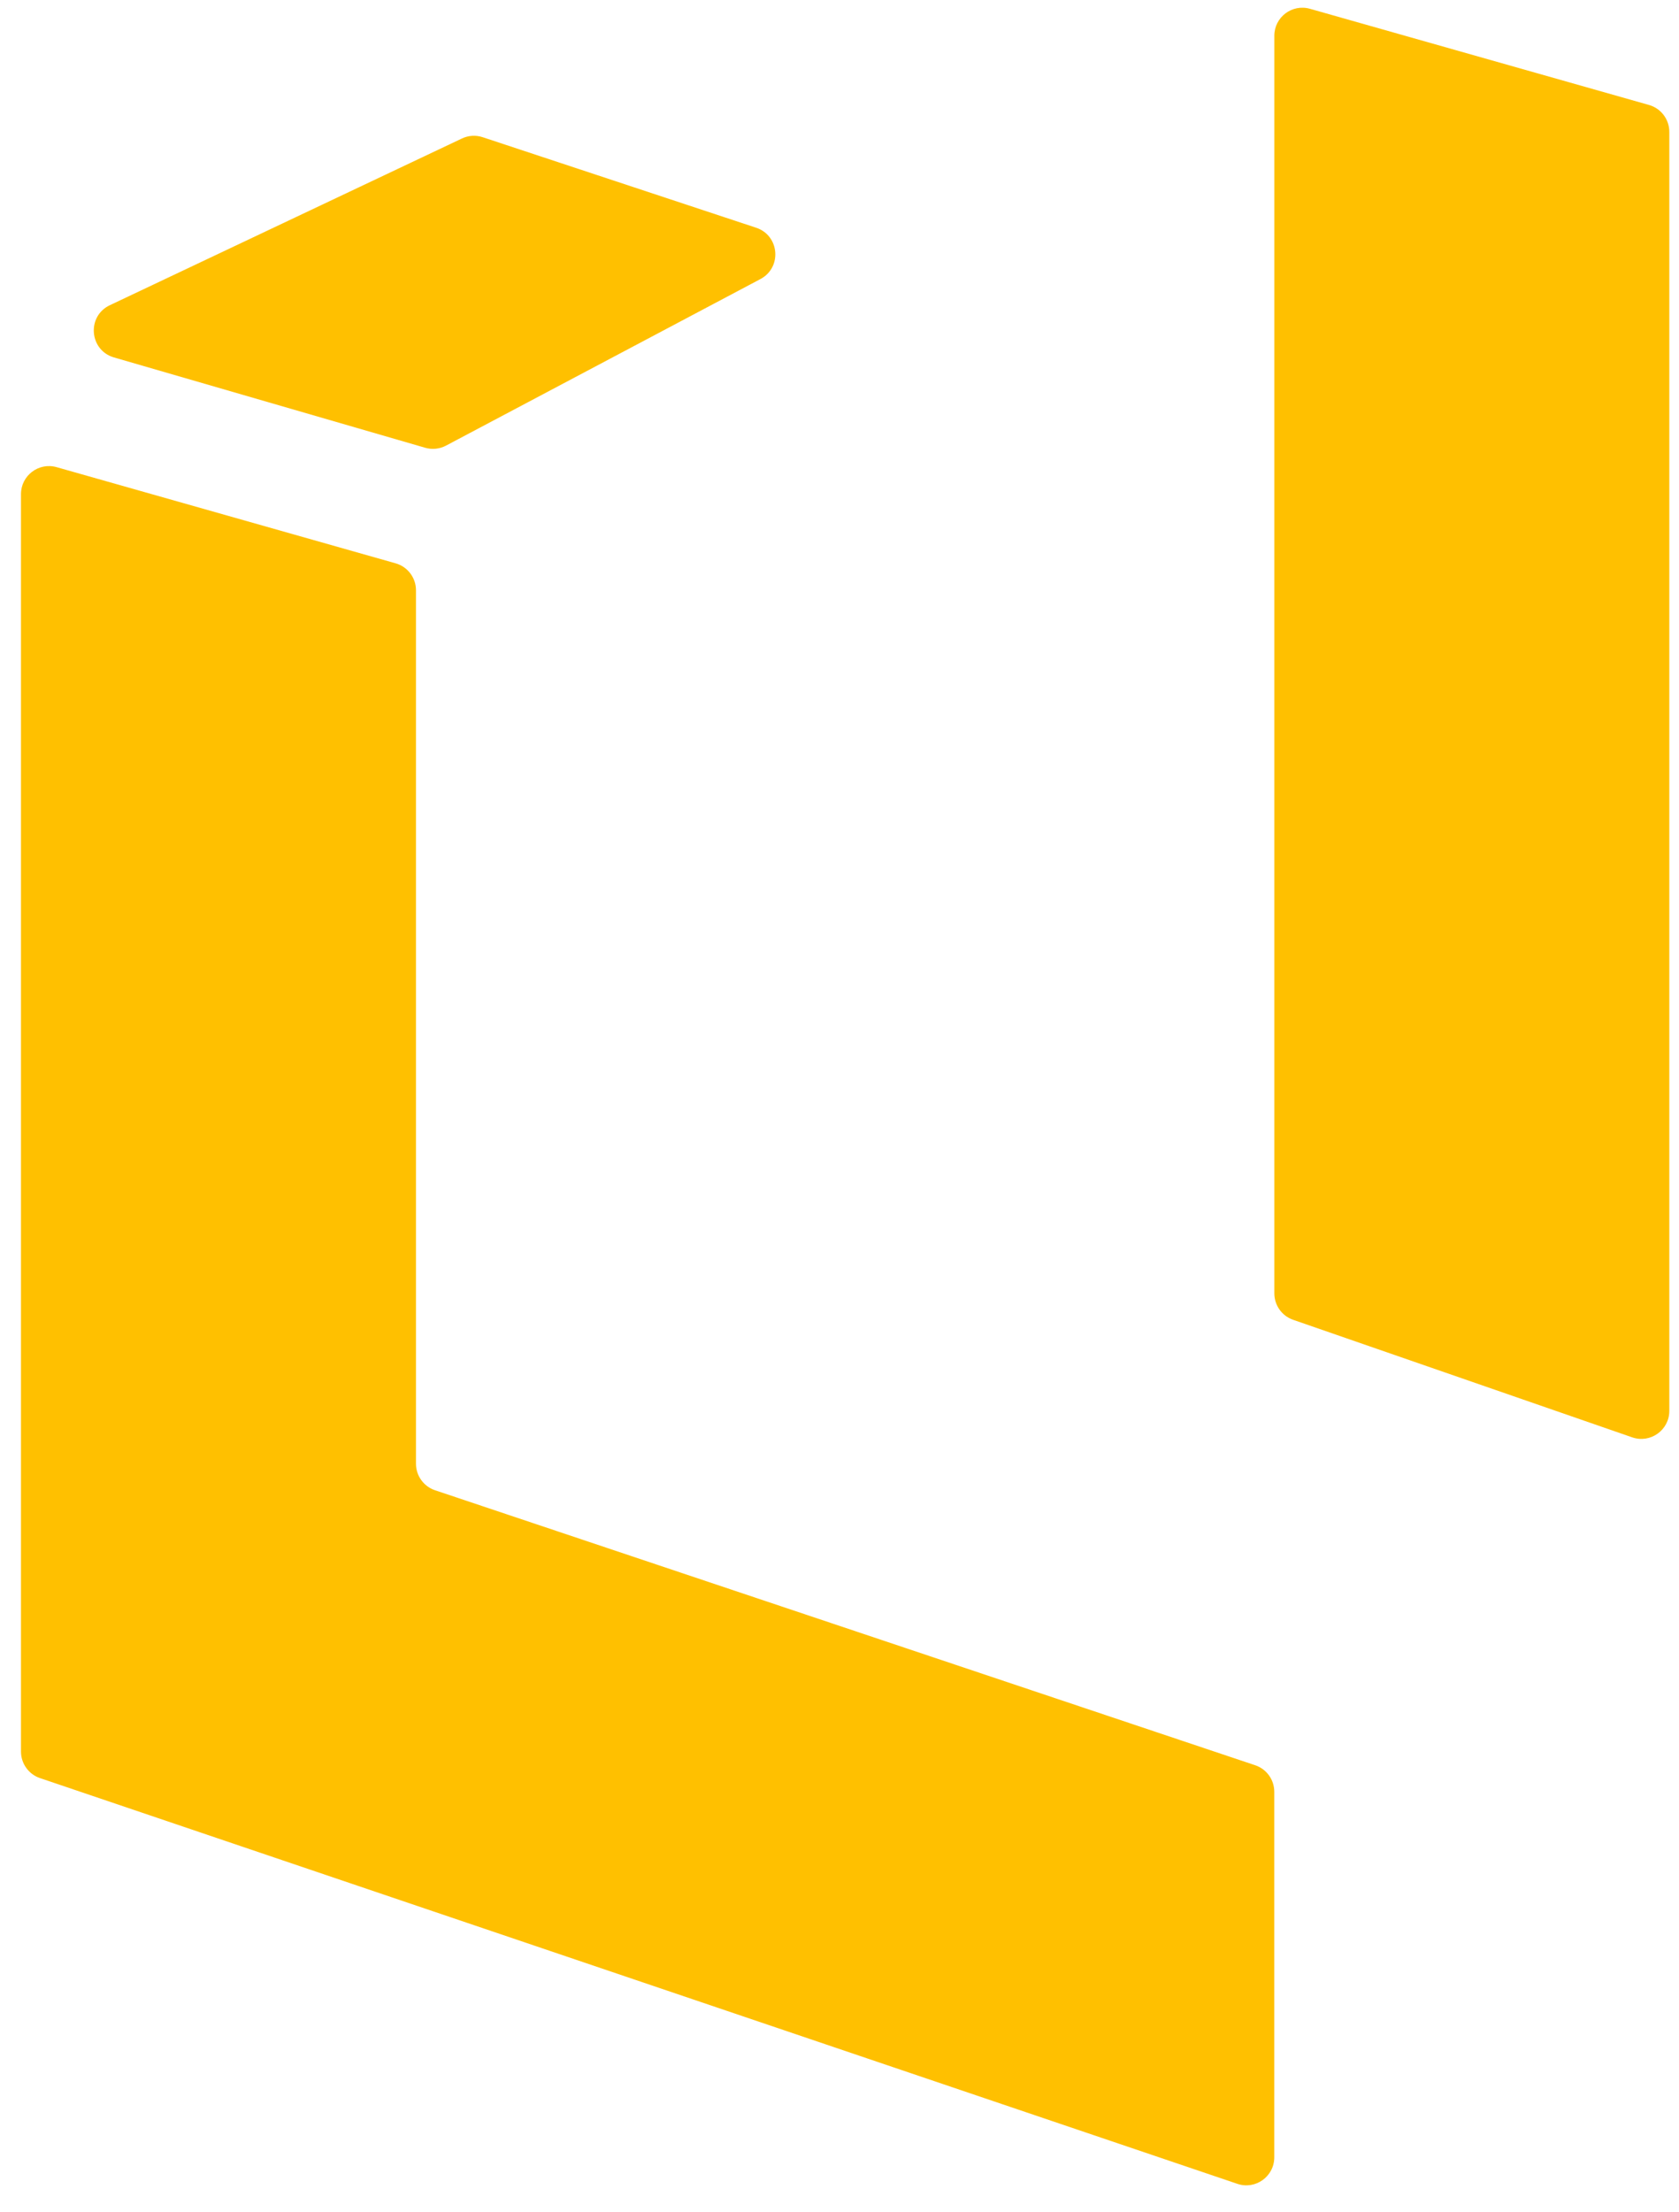 <svg width="60" height="79" viewBox="0 0 60 79" fill="none" xmlns="http://www.w3.org/2000/svg">
<path d="M0.75 62.563V17.648C0.75 16.985 1.384 16.505 2.023 16.686L14.138 20.121C14.568 20.243 14.865 20.636 14.865 21.083V52.281C14.865 52.711 15.14 53.092 15.547 53.229L44.855 63.051C45.263 63.188 45.537 63.569 45.537 63.999V77.055C45.537 77.74 44.865 78.222 44.217 78.002L1.429 63.51C1.023 63.372 0.75 62.991 0.75 62.563Z" fill="#FFC000"/>
<path d="M27.021 8.134L17.25 4.901C17.006 4.82 16.741 4.836 16.509 4.946L3.924 10.902C3.092 11.296 3.189 12.51 4.073 12.767L15.194 15.993C15.443 16.065 15.711 16.038 15.94 15.916L27.175 9.967C27.953 9.555 27.857 8.411 27.021 8.134Z" fill="#FFC000"/>
<path d="M45.539 46.196V1.276C45.539 0.613 46.173 0.133 46.812 0.314L58.927 3.749C59.357 3.871 59.654 4.264 59.654 4.711V36.629V50.394C59.654 51.081 58.977 51.564 58.327 51.339L46.212 47.141C45.809 47.002 45.539 46.622 45.539 46.196Z" fill="#FFC000"/>
</svg>
